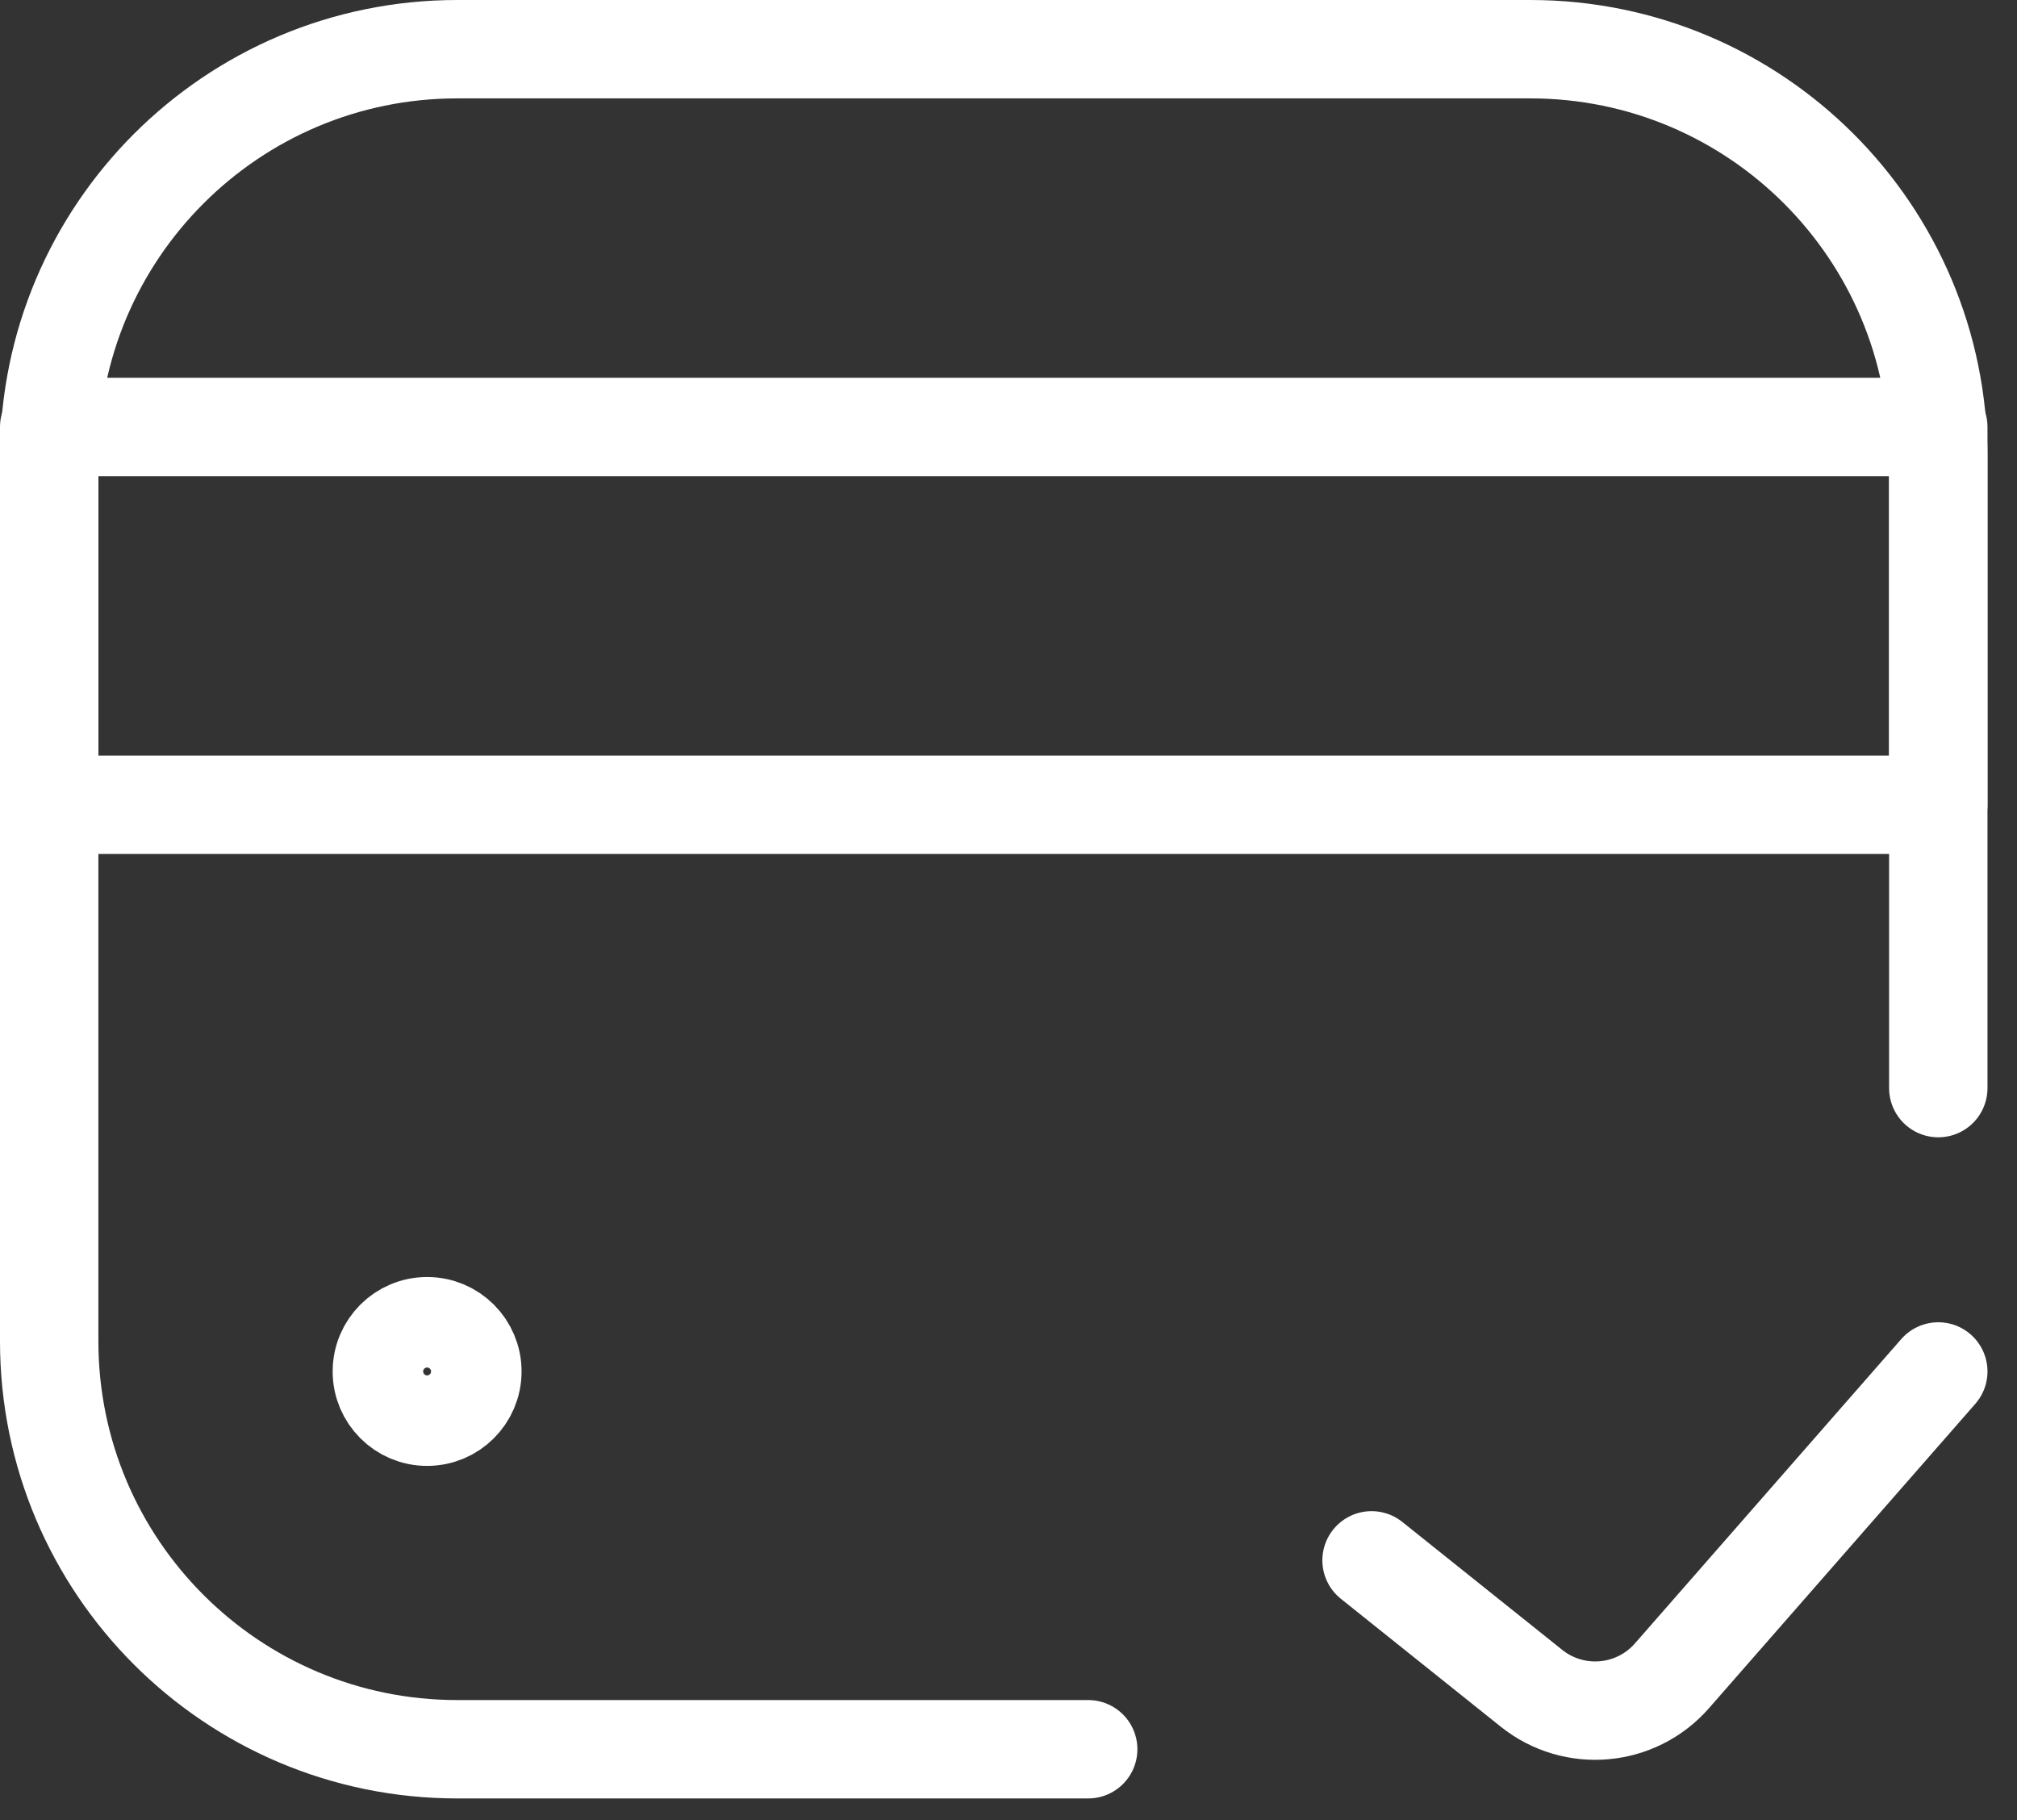 <svg width="41" height="37" viewBox="0 0 41 37" fill="none" xmlns="http://www.w3.org/2000/svg">
<rect x="0" y="0" width="41" height="37" fill="#333333" stroke="none"/>
<path d="M22.12 35.56L9.294 35.56C4.714 35.56 1 31.846 1 27.266L1 9.294C1 4.714 4.714 1 9.294 1L31.106 1C35.687 1 39.4 4.714 39.4 9.294L39.4 22.12" stroke="white" stroke-width="2" stroke-linecap="round"/>
<circle cx="8.682" cy="27.88" r="1" stroke="white" stroke-width="1.84"/>
<path d="M1 8.68L39.4 8.68L39.4 16.36L1 16.36L1 8.68Z" stroke="white" stroke-width="2" stroke-linecap="round" stroke-linejoin="round"/>
<path d="M27.88 31.72L31.13 34.32C31.997 35.014 33.255 34.902 33.986 34.067L39.4 27.88" stroke="white" stroke-width="2" stroke-linecap="round" stroke-linejoin="round"/>
</svg>
